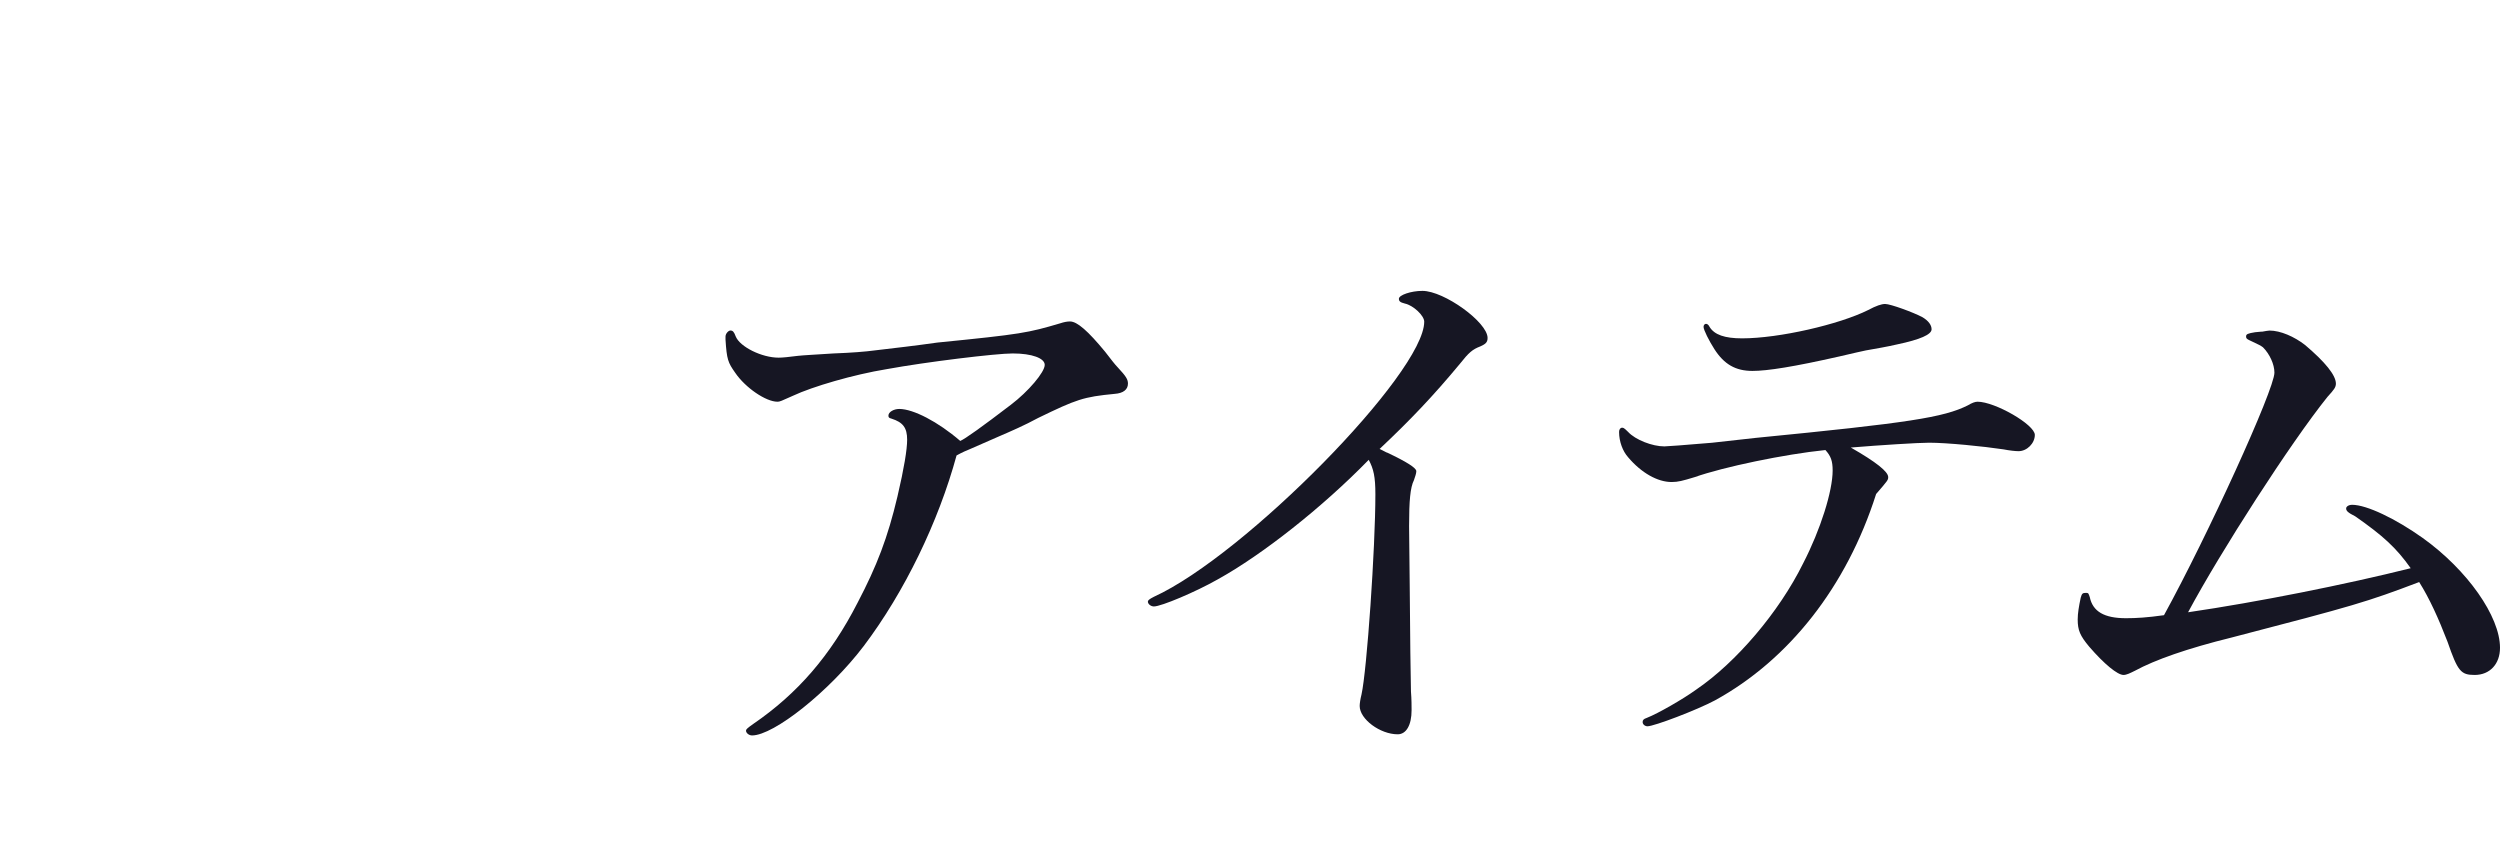 <?xml version="1.0" encoding="UTF-8"?><svg id="_レイヤー_2" xmlns="http://www.w3.org/2000/svg" viewBox="0 0 480.63 164.31"><defs><style>.cls-1{fill:none;}.cls-2{fill:#161623;}</style></defs><g id="design"><path class="cls-2" d="M186.34,86.4c-.35.12-1.39.58-2.44,1.16-3.48,12.76-9.98,26.22-17.86,36.66-6.61,8.7-17.28,17.17-21.46,17.17-.58,0-1.16-.46-1.16-.93,0-.23.23-.46,1.39-1.28,8.47-5.8,14.85-13.11,20.07-23.32,3.71-7.08,5.8-12.53,7.66-20.42,1.28-5.45,1.86-9.05,1.86-10.9,0-2.32-.81-3.36-3.02-4.06-.46-.12-.58-.23-.58-.58,0-.7,1.04-1.28,2.09-1.28,2.67,0,7.42,2.44,11.72,6.15q1.39-.58,9.74-6.96c3.36-2.55,6.5-6.26,6.5-7.66,0-1.28-2.44-2.2-6.15-2.2-3.25,0-16.59,1.62-24.24,3.02-6.38,1.04-14.27,3.36-17.98,5.1-2.32,1.04-2.55,1.16-3.02,1.16-2.2,0-6.15-2.67-8.12-5.57-1.39-1.97-1.62-2.55-1.86-6.38v-.58c0-.58.58-1.16.93-1.16.46,0,.7.23,1.04,1.16.81,1.97,4.99,4.06,8.24,4.06.7,0,1.97-.12,3.71-.35,1.04-.12,3.36-.23,6.84-.46,3.36-.12,6.26-.35,7.89-.58,3.94-.46,8-.93,12.06-1.51,16.24-1.62,17.4-1.86,23.66-3.71.7-.23,1.28-.35,1.86-.35,1.39,0,3.48,1.86,6.73,5.8,1.16,1.51,1.97,2.55,2.44,3.02,1.62,1.74,1.97,2.32,1.97,3.13,0,1.16-.93,1.86-2.55,1.97-6.03.58-7.31,1.04-14.73,4.64-2.55,1.39-5.22,2.55-7.66,3.6l-5.57,2.44Z"/><path class="cls-2" d="M266.61,86.98q5.68,2.67,5.68,3.6c0,.46-.23,1.04-.46,1.74-.7,1.39-.93,3.94-.93,8.82l.12,11.37.12,12.76.12,7.66c.12,1.51.12,2.9.12,3.6,0,2.9-1.04,4.64-2.67,4.64-3.36,0-7.31-2.9-7.31-5.45,0-.46.12-1.28.35-2.2,1.04-4.64,2.67-28.19,2.67-38.51,0-3.36-.35-4.87-1.28-6.61-8.93,9.16-20.42,18.21-29,22.97-4.29,2.44-10.9,5.22-12.3,5.22-.58,0-1.16-.46-1.16-.93,0-.23.23-.46,1.16-.93,17.52-8,51.97-43.04,51.97-52.89,0-1.16-2.09-3.13-3.71-3.48-.93-.23-1.16-.46-1.16-.93,0-.7,2.32-1.51,4.52-1.51,4.18,0,12.53,6.03,12.53,9.05,0,.81-.35,1.16-1.39,1.62-1.51.58-2.2,1.16-3.94,3.36-5.1,6.15-9.51,10.79-15.43,16.36l1.39.7Z"/><path class="cls-2" d="M337.49,84.19c29.58-2.9,36.19-3.94,40.83-6.26q1.16-.7,1.86-.7c3.36,0,11.02,4.41,11.02,6.38,0,1.62-1.51,3.13-3.13,3.13-.58,0-1.74-.12-2.9-.35-3.83-.58-10.9-1.28-14.27-1.28-2.09,0-9.4.46-15.08.93,4.87,2.78,7.19,4.64,7.19,5.68,0,.58-.12.7-2.32,3.25-5.68,17.86-16.82,31.9-30.97,39.67-3.48,1.86-11.72,4.99-12.99,4.99-.46,0-.93-.35-.93-.81,0-.35.12-.58.81-.81,2.09-.81,6.96-3.6,9.51-5.45,7.66-5.22,15.89-14.85,20.53-24.24,3.36-6.5,5.68-13.92,5.68-17.86,0-1.86-.35-2.78-1.39-3.94-7.89.81-19.6,3.25-25.17,5.22-2.32.7-3.13.93-4.41.93-2.67,0-5.8-1.74-8.35-4.76-1.04-1.16-1.74-3.02-1.74-4.87,0-.46.23-.81.58-.81.23,0,.35,0,1.16.81,1.39,1.51,4.64,2.78,6.96,2.78q.81,0,9.16-.7l8.35-.93ZM328.67,62.85c.93,1.51,2.9,2.2,6.26,2.2,7.08,0,18.68-2.67,24.24-5.45,1.51-.81,2.55-1.16,3.25-1.16,1.04,0,5.45,1.62,7.19,2.55,1.16.7,1.74,1.51,1.74,2.32q0,1.51-6.61,2.9c-1.97.46-4.06.81-6.03,1.16-.7.12-2.55.58-5.1,1.16-8.7,1.97-13.8,2.78-16.7,2.78-3.25,0-5.45-1.28-7.31-4.18-1.04-1.62-2.09-3.71-2.09-4.29,0-.35.23-.58.46-.58s.46.12.7.58Z"/><path class="cls-2" d="M434.81,63.78c.7-.12,1.28-.23,1.51-.23,2.09,0,4.76,1.16,6.84,2.78,3.83,3.25,5.92,5.8,5.92,7.42,0,.7-.35,1.16-1.62,2.55-7.08,8.82-20.53,29.7-26.8,41.41,13.46-1.97,30.28-5.34,42.8-8.47-2.78-3.94-5.34-6.26-10.67-9.98-1.39-.7-1.74-1.04-1.74-1.51,0-.35.46-.7,1.16-.7,2.78,0,8.35,2.67,13.57,6.38,8.58,6.15,14.85,15.08,14.85,21.11,0,3.13-1.97,5.22-4.87,5.22-2.67,0-3.25-.7-5.22-6.38-1.74-4.52-3.48-8.35-5.45-11.48-10.09,3.83-12.41,4.52-36.08,10.67-8.47,2.09-14.73,4.29-18.56,6.38-.93.46-1.62.81-2.2.81-1.16,0-3.71-2.09-6.61-5.45-1.74-2.09-2.2-3.13-2.2-5.22,0-1.16.23-2.55.58-4.18.23-.81.35-.93,1.04-.93.46,0,.46.12.7.81.58,2.78,2.78,4.06,6.96,4.06,1.97,0,4.06-.12,7.31-.58,8.35-15.2,21.23-43.38,21.23-46.63,0-1.62-.93-3.6-2.2-4.87-.46-.35-.7-.46-2.67-1.39-.46-.23-.58-.35-.58-.7,0-.46.35-.58,1.74-.81l1.28-.12Z"/><path class="cls-1" d="M34.3,77.27h-5.49L56.27,0h64.33c-2.2,5.05-4.13,8.71-5.8,10.99-1.67,2.28-2.99,3.56-3.97,3.85-.98.29-3.34.43-7.08.43h-47.36l-16.36,47c8.06-7.32,16.85-10.99,26.37-10.99,8.95,0,17.01,3.74,24.17,11.23,7.16,7.49,10.74,17.74,10.74,30.76,0,9.69-2.48,20.14-7.45,31.37-4.96,11.23-13,20.65-24.11,28.26-11.11,7.61-23.17,11.41-36.19,11.41-10.5,0-18.72-2.38-24.66-7.14-5.94-4.76-8.91-9.74-8.91-14.95,0-1.95.67-3.72,2.01-5.31s3.24-2.38,5.68-2.38c5.04,0,9.07,3.87,12.08,11.6,1.95,4.8,4.07,8.18,6.35,10.13,2.2,1.95,5.62,2.93,10.25,2.93,6.51,0,13.63-3.4,21.36-10.19,7.73-6.79,14.2-16.74,19.41-29.85,5.21-13.1,7.81-25.1,7.81-36.01,0-7.73-1.77-14.08-5.31-19.04-3.54-4.96-8.61-7.45-15.2-7.45-11.15,0-21.2,6.88-30.15,20.63Z"/></g></svg>